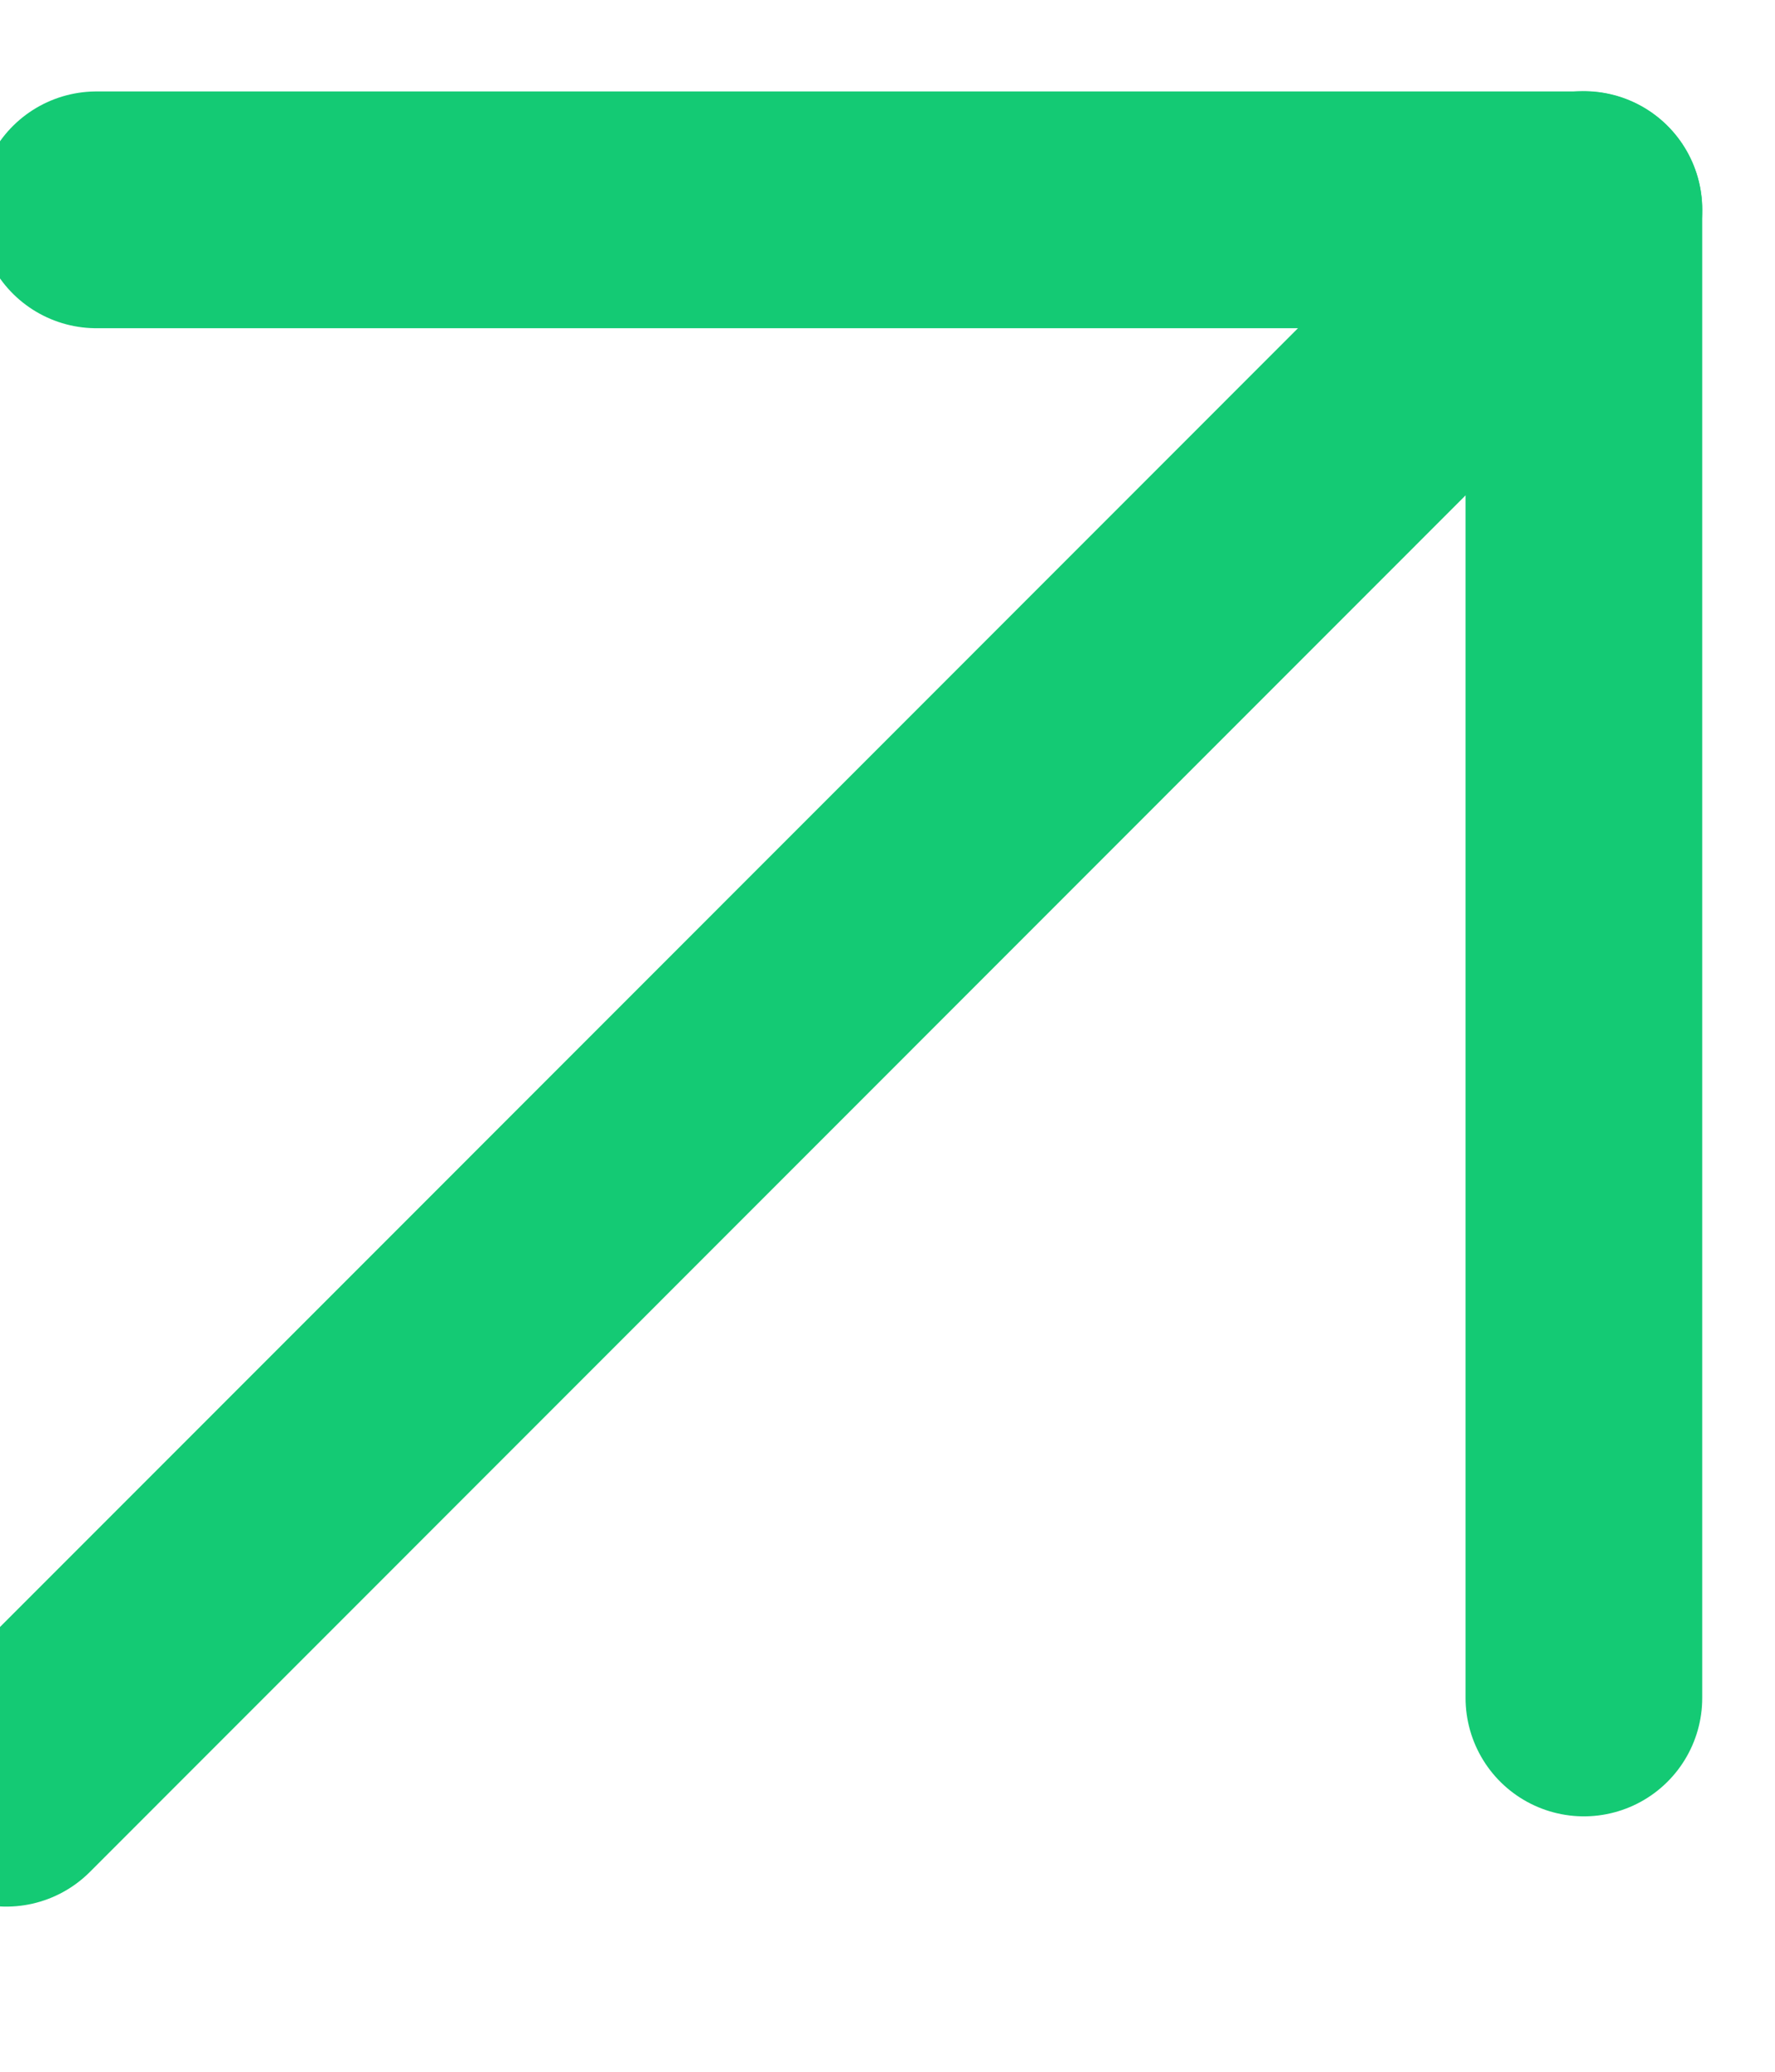 <svg width="6" height="7" viewBox="0 0 6 7" fill="none" xmlns="http://www.w3.org/2000/svg">
<path d="M0.021 6.042L5.354 0.708" stroke="#14CA74" stroke-width="0.8" stroke-linecap="round" stroke-linejoin="round"/>
<path d="M5.354 5.737V0.709H0.326" stroke="#14CA74" stroke-width="0.8" stroke-linecap="round" stroke-linejoin="round"/>
</svg>
